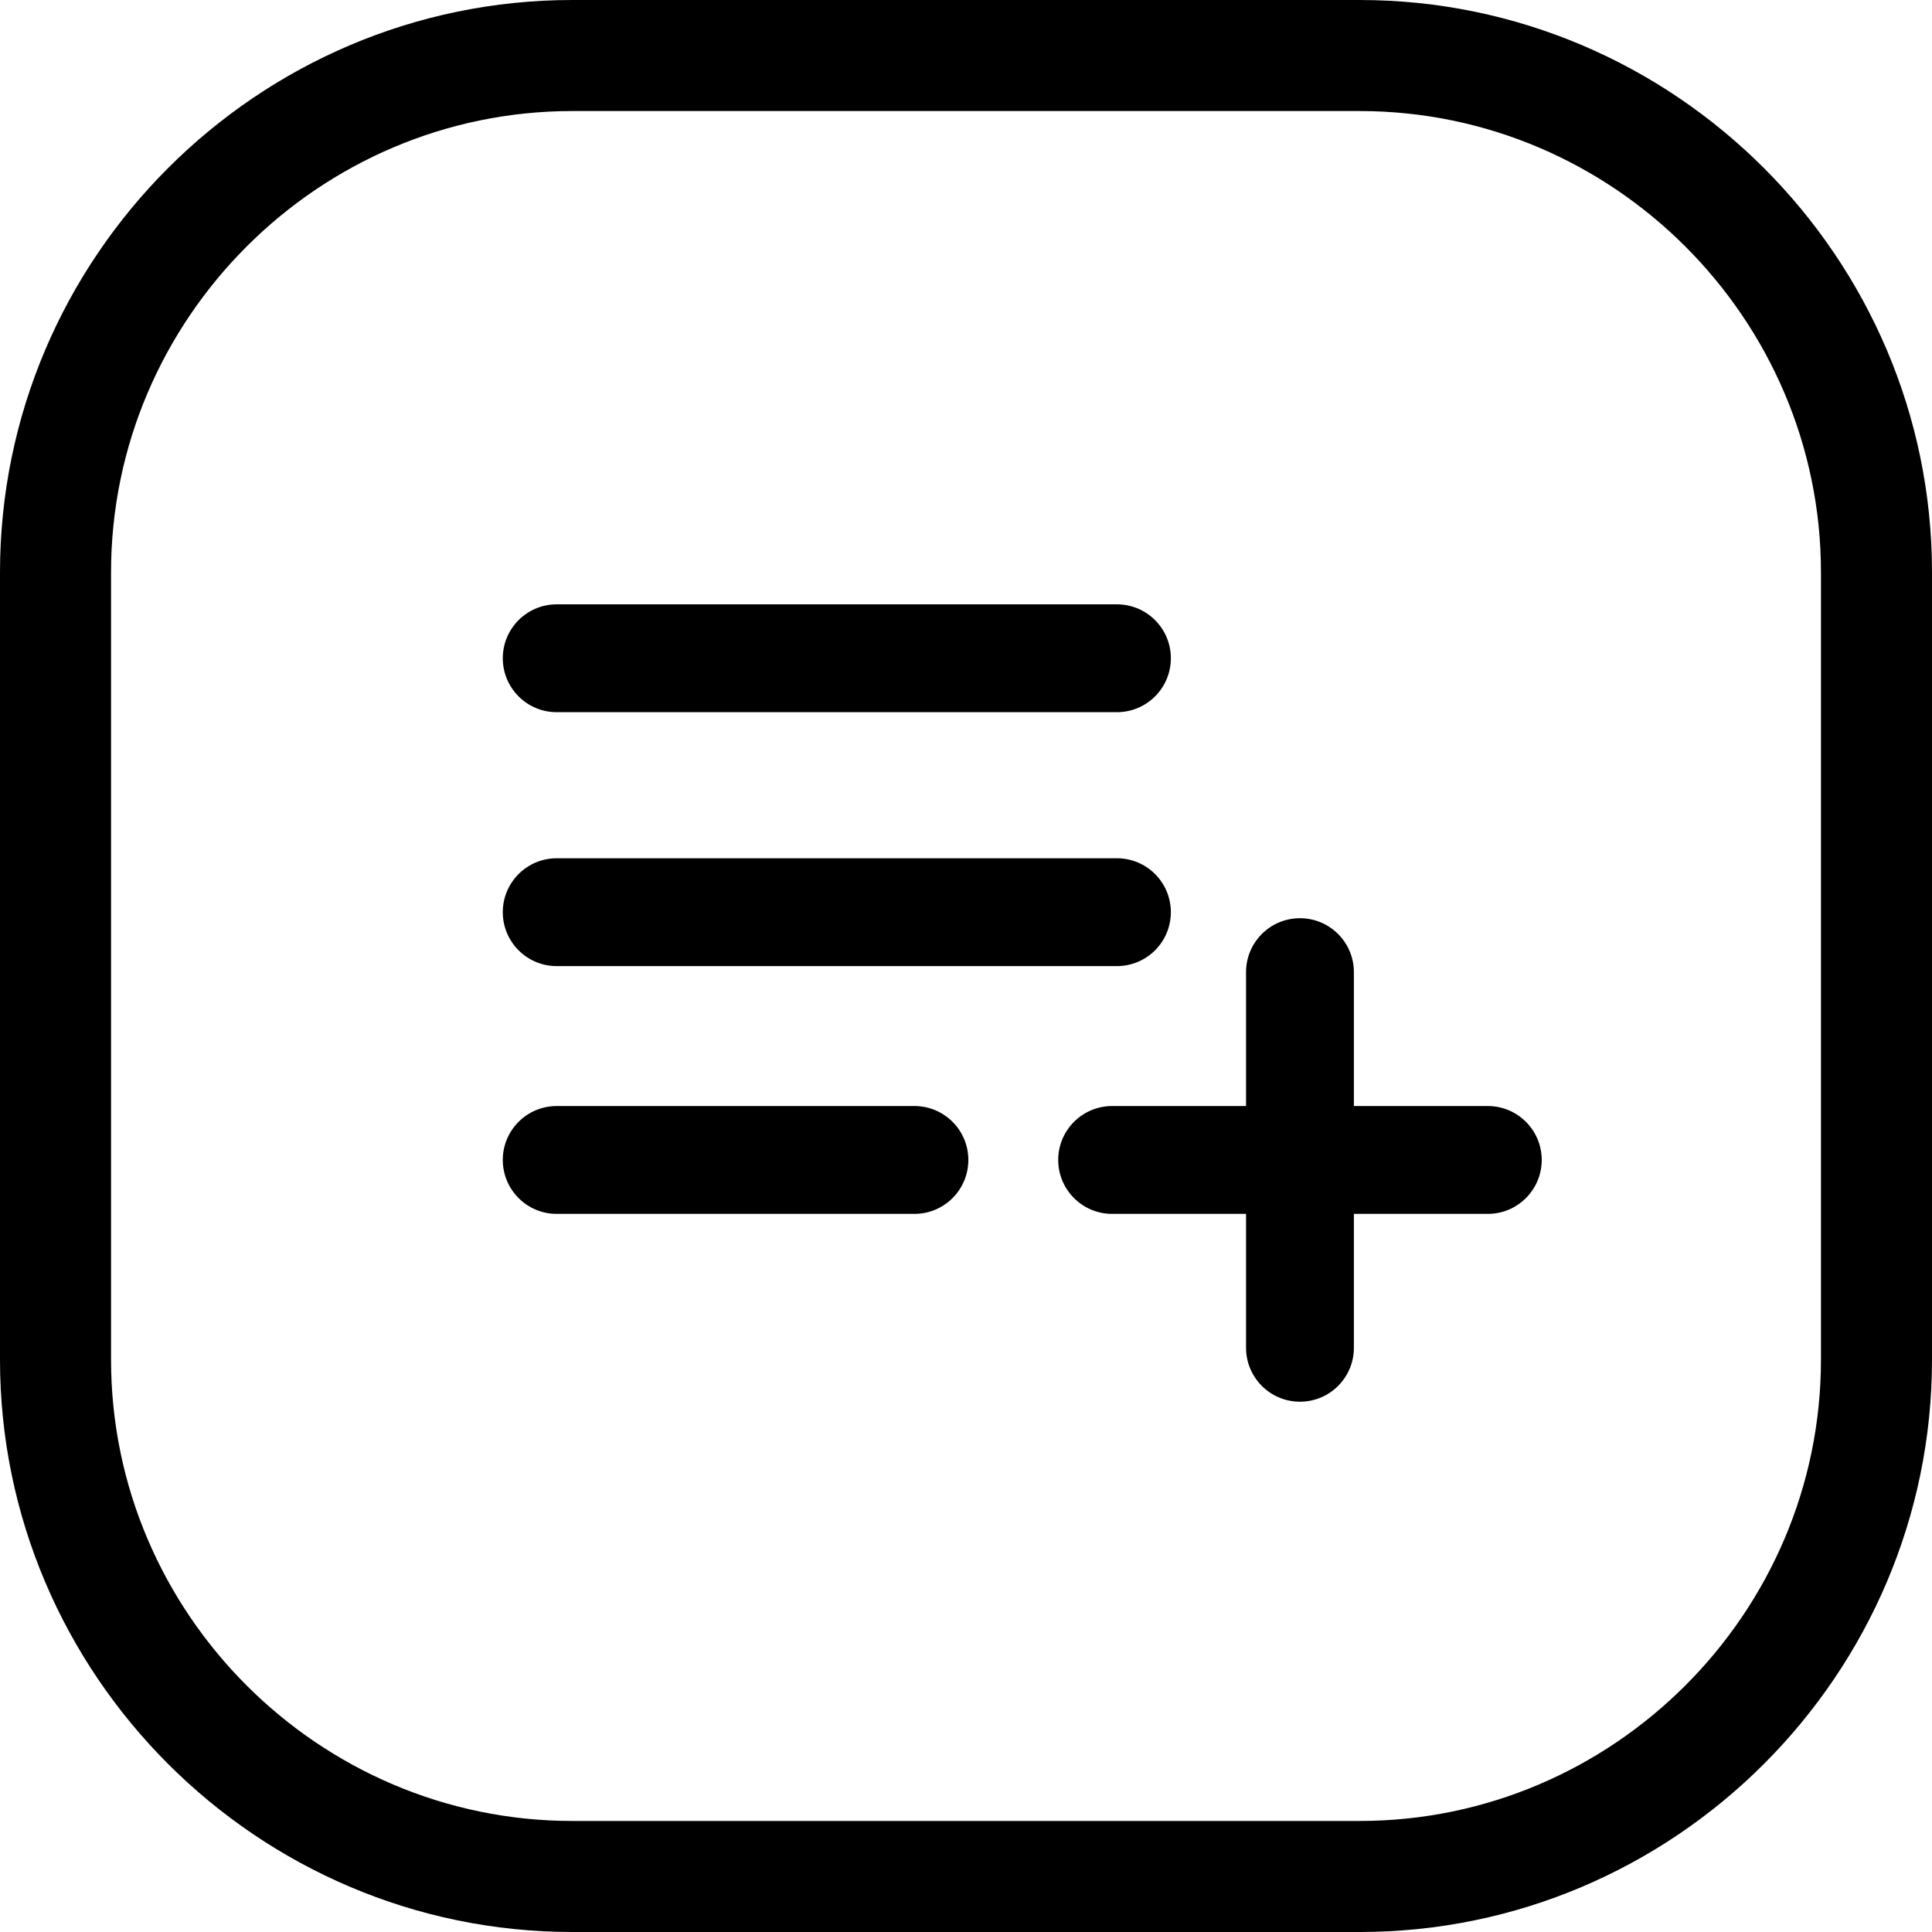 <svg xmlns="http://www.w3.org/2000/svg" shape-rendering="geometricPrecision" text-rendering="geometricPrecision" image-rendering="optimizeQuality" fill-rule="evenodd" clip-rule="evenodd" viewBox="0 0 512 512.001"><path fill-rule="nonzero" d="M151.667 0h208.666c41.724 0 79.647 17.06 107.128 44.539C494.94 72.02 512 109.943 512 151.667v208.666c0 41.725-17.06 79.648-44.539 107.129-27.481 27.479-65.404 44.539-107.128 44.539H151.667c-41.724 0-79.647-17.06-107.128-44.539C17.06 439.981 0 402.058 0 360.333V151.667C0 109.943 17.06 72.02 44.539 44.539 72.02 17.06 109.943 0 151.667 0zm242.614 293.11c7.892 0 14.29 6.398 14.29 14.29 0 7.892-6.398 14.29-14.29 14.29h-35.486v35.488c0 7.892-6.398 14.29-14.29 14.29-7.892 0-14.29-6.398-14.29-14.29V321.69h-35.488c-7.892 0-14.29-6.398-14.29-14.29 0-7.892 6.398-14.29 14.29-14.29h35.488v-35.486c0-7.892 6.398-14.29 14.29-14.29 7.892 0 14.29 6.398 14.29 14.29v35.486h35.486zm-246.748-37.083c-7.892 0-14.29-6.398-14.29-14.29 0-7.892 6.398-14.289 14.29-14.289h148.466c7.892 0 14.29 6.397 14.29 14.289 0 7.892-6.398 14.29-14.29 14.29H147.533zm0 65.663c-7.892 0-14.29-6.398-14.29-14.29 0-7.892 6.398-14.29 14.29-14.29h94.798c7.892 0 14.289 6.398 14.289 14.29 0 7.892-6.397 14.29-14.289 14.29h-94.798zm0-132.955c-7.892 0-14.29-6.398-14.29-14.29 0-7.892 6.398-14.29 14.29-14.29h148.466c7.892 0 14.29 6.398 14.29 14.29 0 7.892-6.398 14.29-14.29 14.29H147.533zm212.8-159.307H151.667c-33.601 0-64.159 13.757-86.321 35.918-22.161 22.162-35.918 52.72-35.918 86.321v208.666c0 33.602 13.757 64.16 35.918 86.322 22.162 22.161 52.72 35.918 86.321 35.918h208.666c33.601 0 64.159-13.757 86.321-35.918 22.161-22.162 35.918-52.72 35.918-86.322V151.667c0-33.601-13.757-64.159-35.918-86.321-22.162-22.161-52.72-35.918-86.321-35.918z"/></svg>